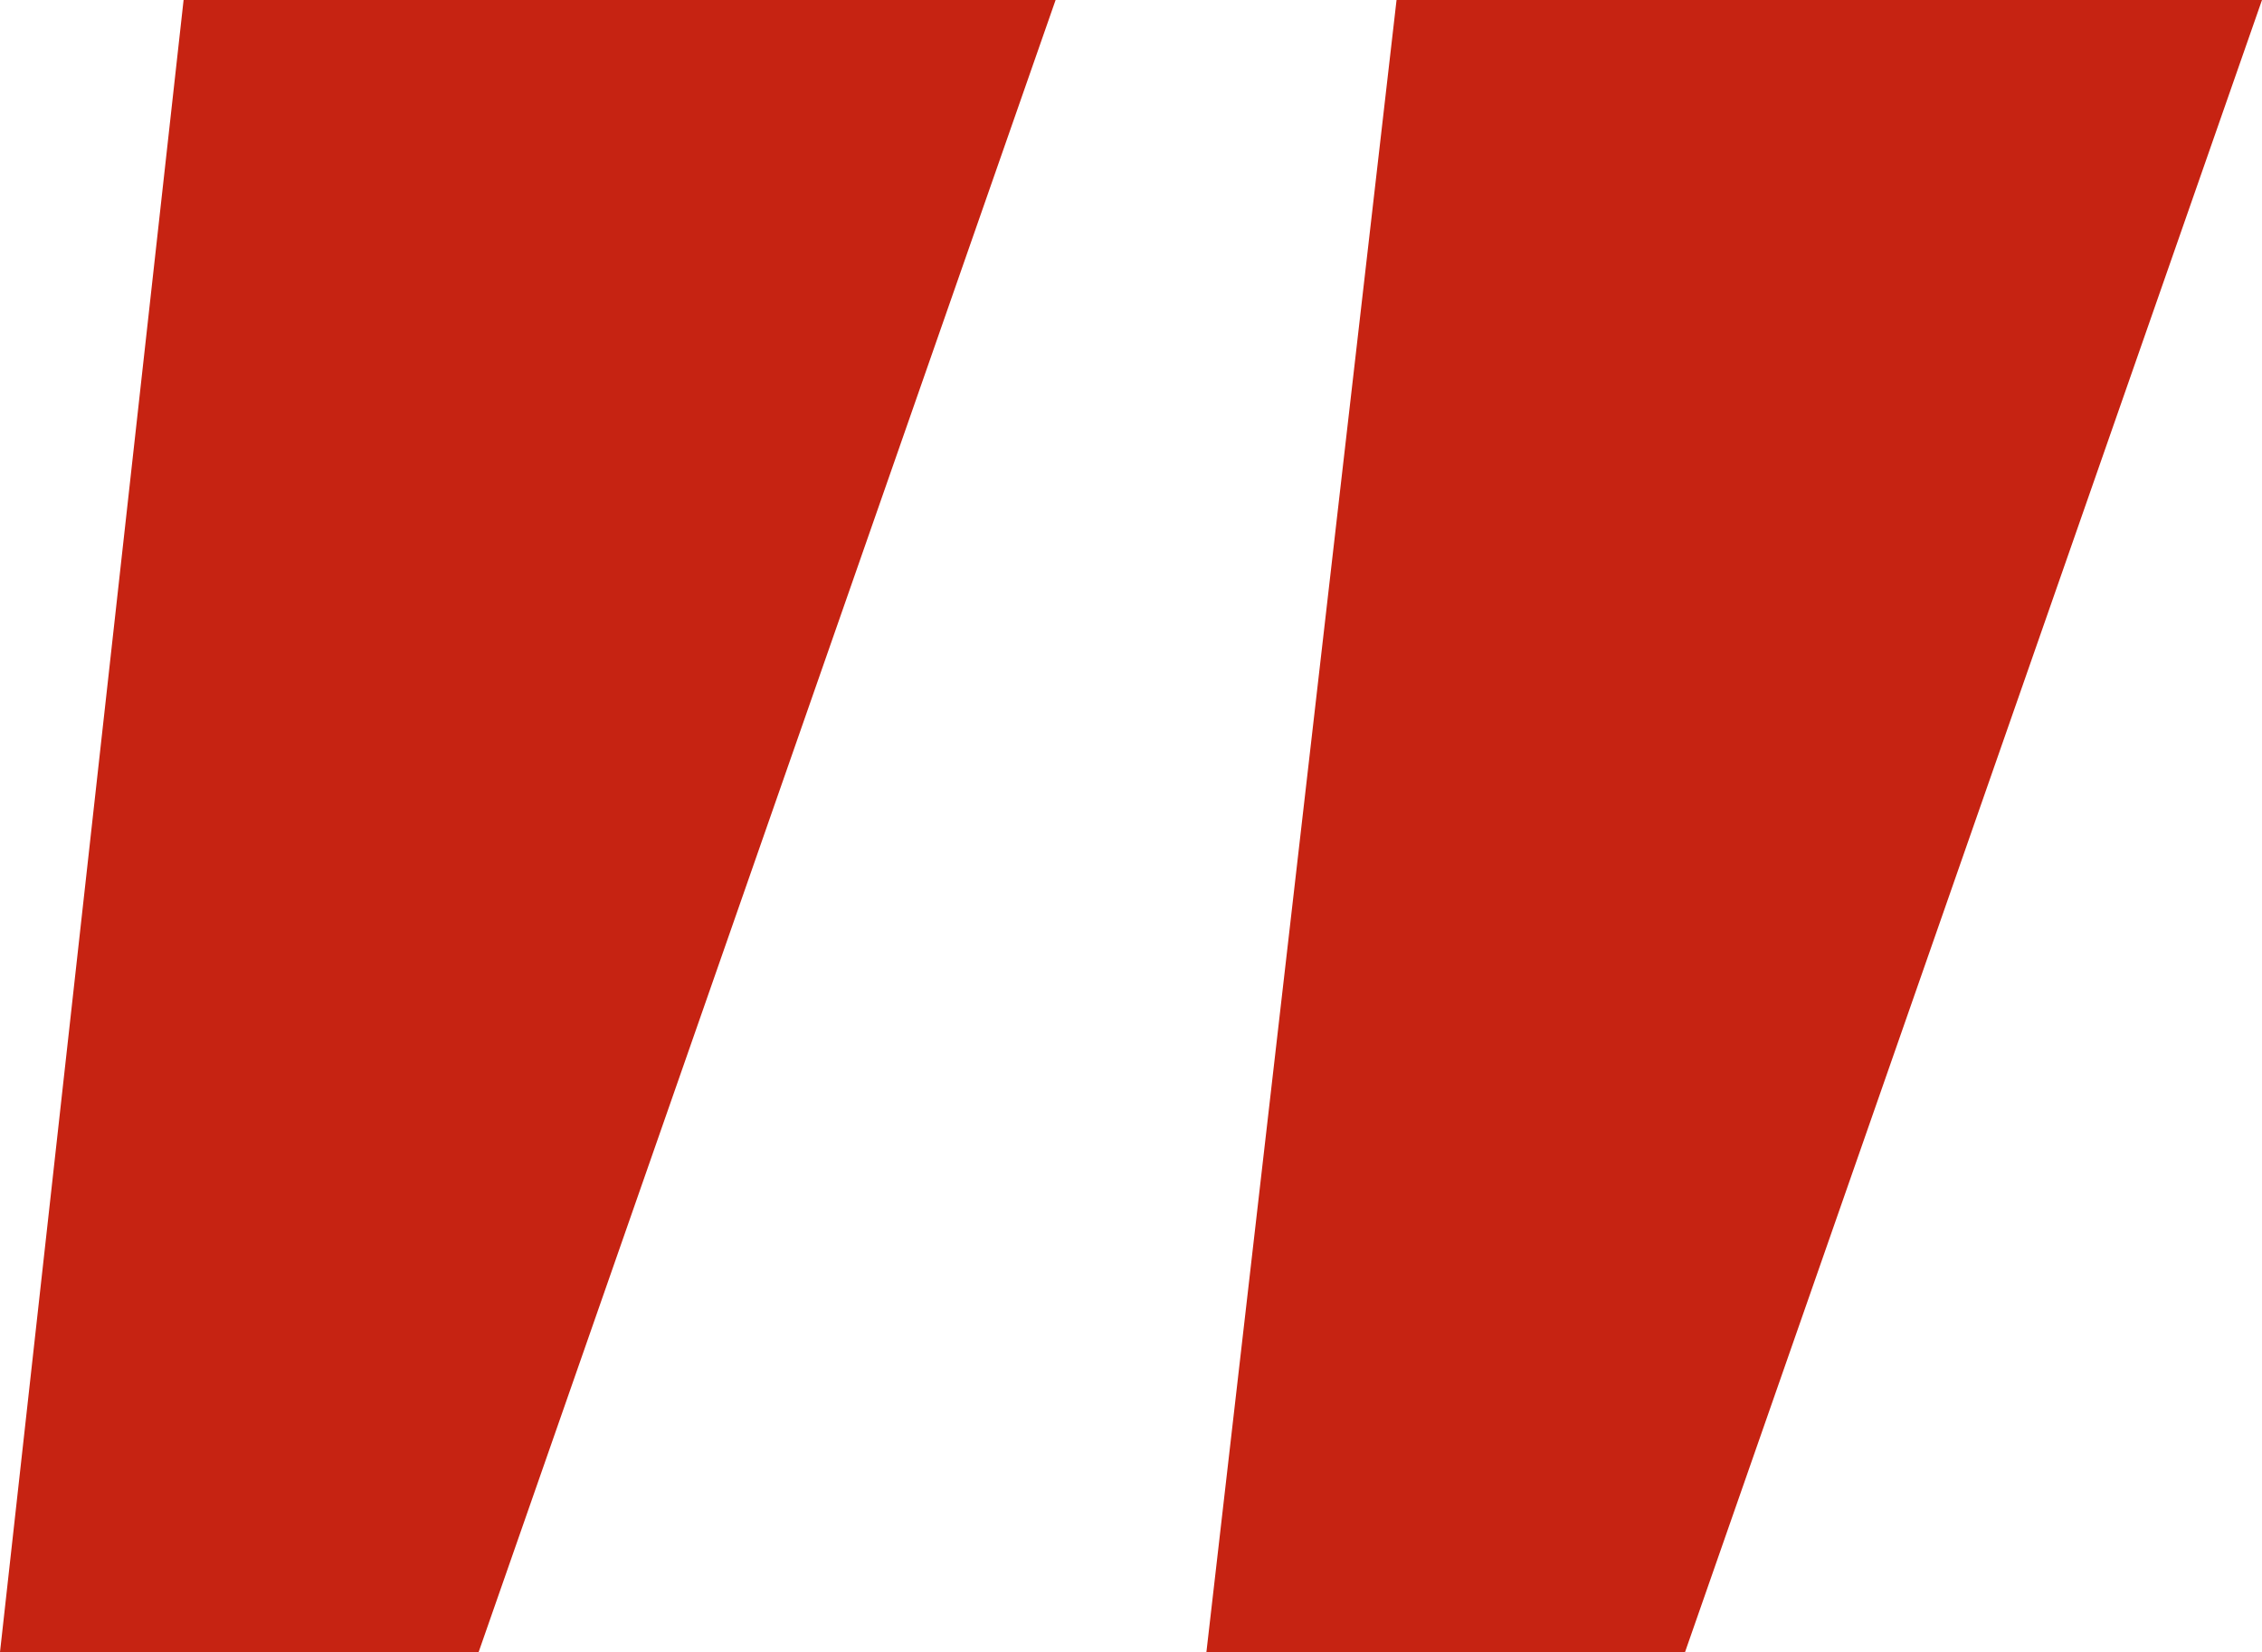 <svg xmlns="http://www.w3.org/2000/svg" width="80.025" height="58.453" viewBox="0 0 80.025 58.453">
  <path id="Path_6154" data-name="Path 6154" d="M120.47,4.49l-6.495,58.453h16.933L151.32,4.49Zm42.912,0-6.727,58.453h16.933L194,4.49Z" transform="translate(-113.975 -4.49)" fill="#c62312"/>
</svg>
